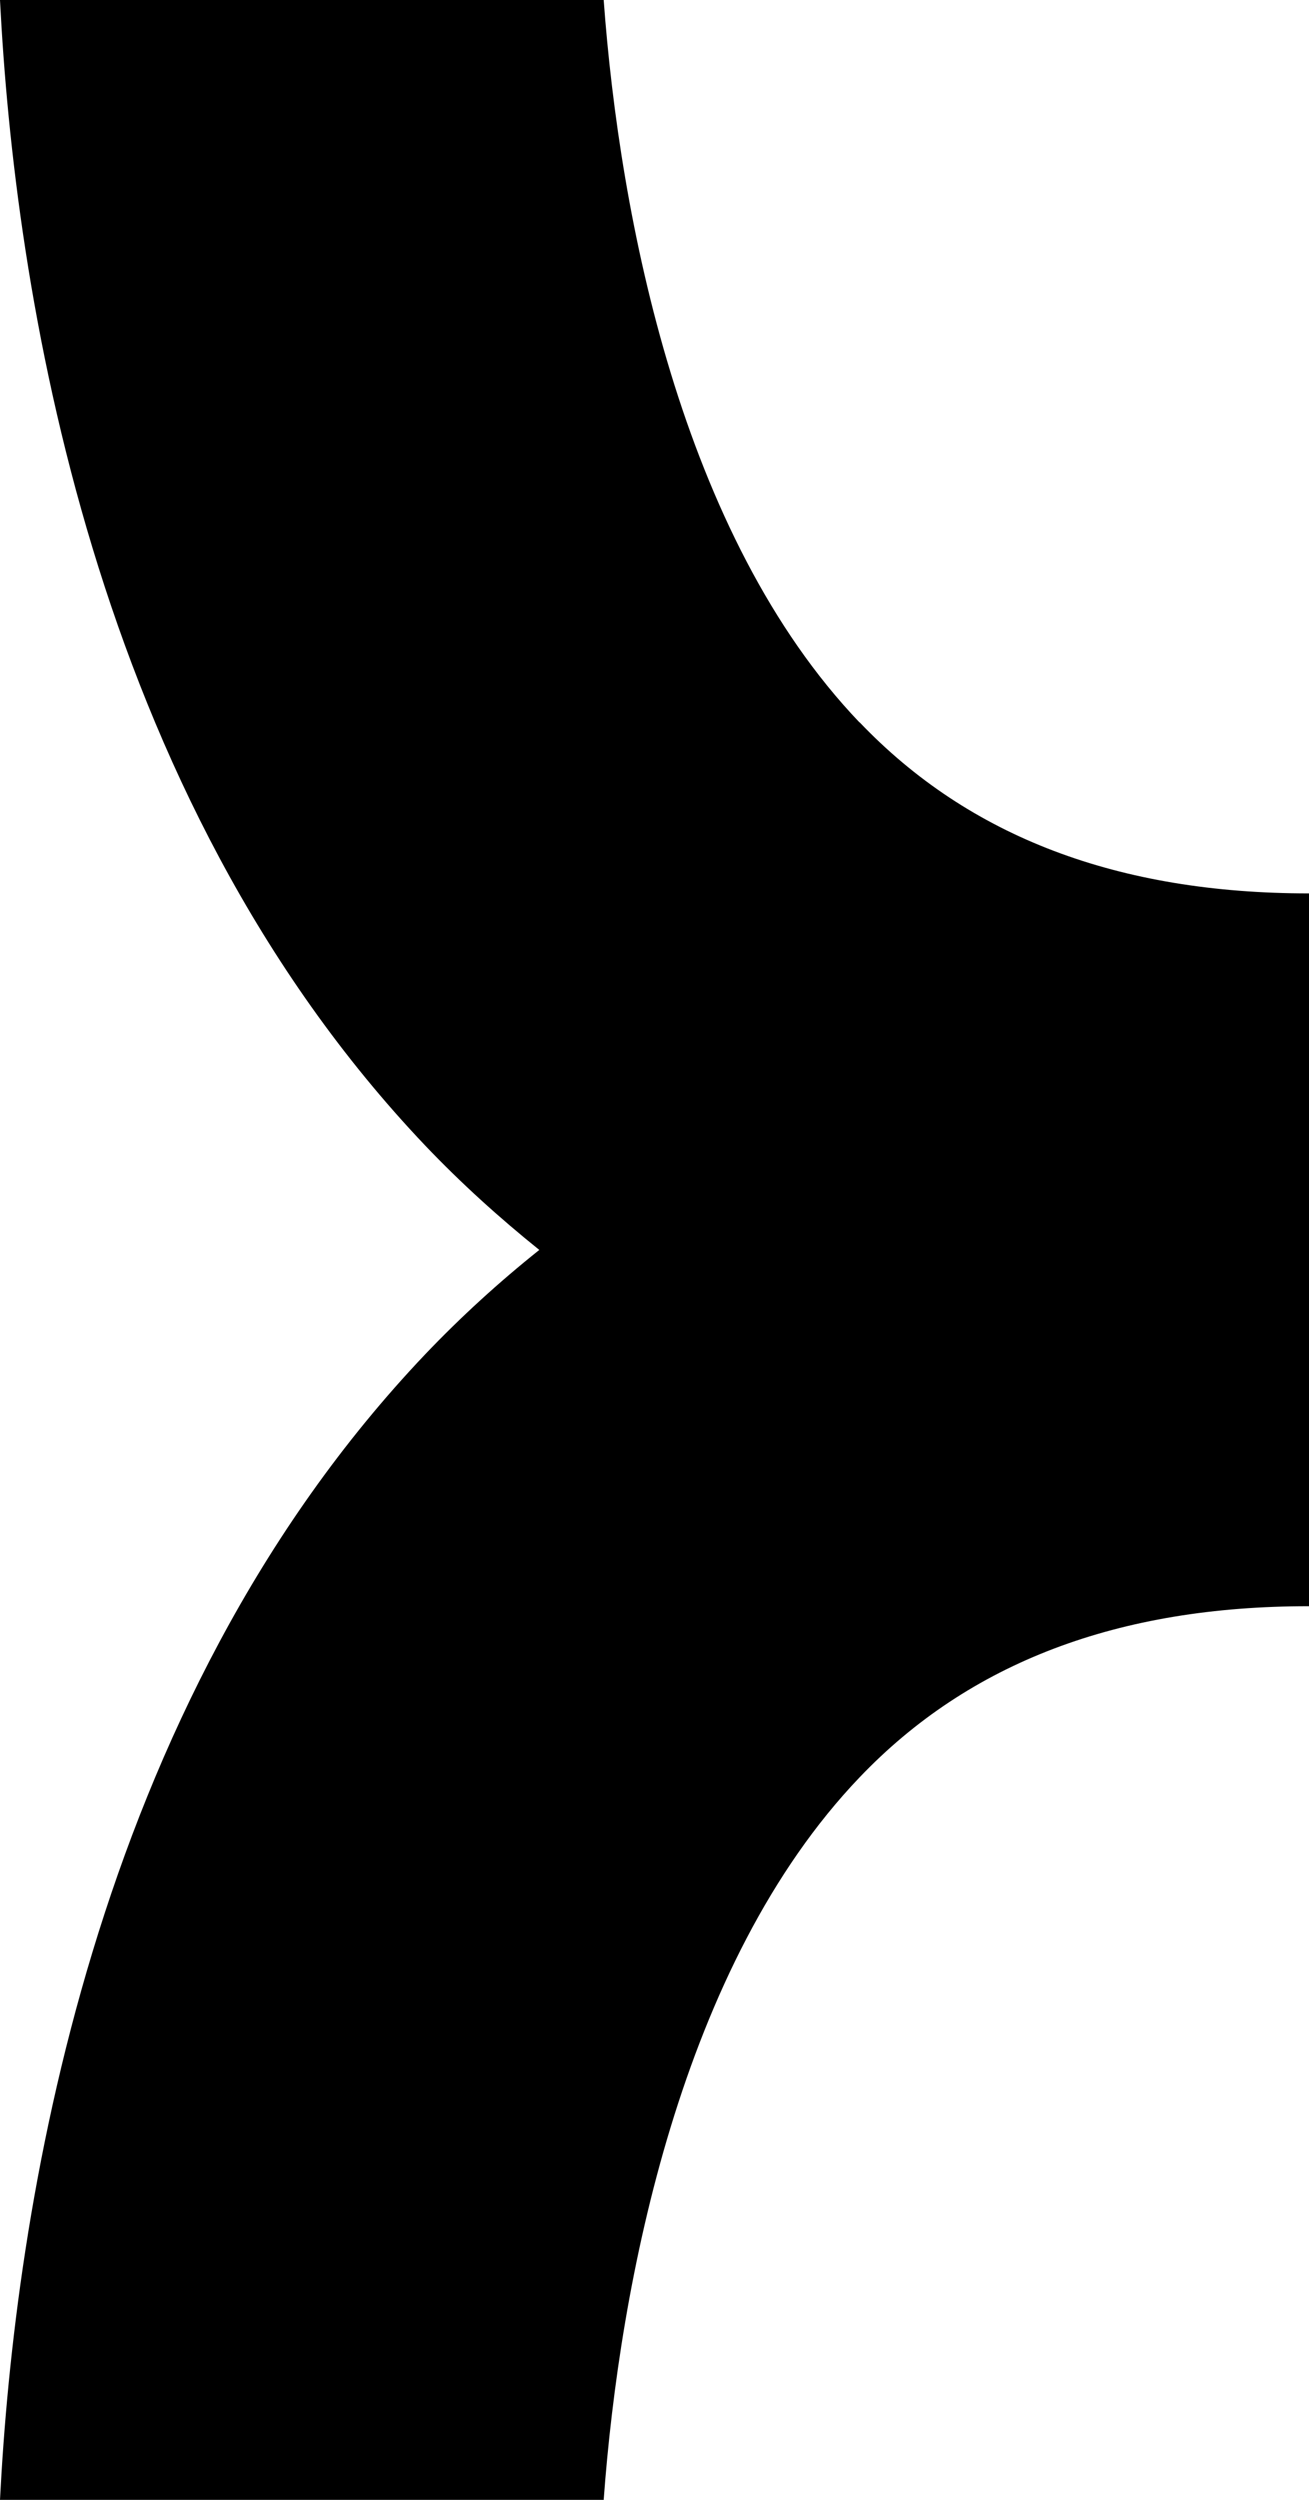 <svg width="11" height="21" viewBox="0 0 11 21" fill="none" xmlns="http://www.w3.org/2000/svg">
<path d="M7.223 6.069C5.723 4.5 5.207 1.827 5.073 0H0C0.122 2.406 0.761 6.663 3.572 9.622C3.874 9.939 4.196 10.23 4.532 10.5C4.196 10.768 3.874 11.061 3.572 11.378C0.761 14.337 0.122 18.594 0 21H5.073C5.207 19.173 5.723 16.5 7.223 14.931C8.146 13.964 9.399 13.492 11 13.493V7.505C9.4 7.505 8.146 7.034 7.223 6.067V6.069Z" fill="black"/>
</svg>

